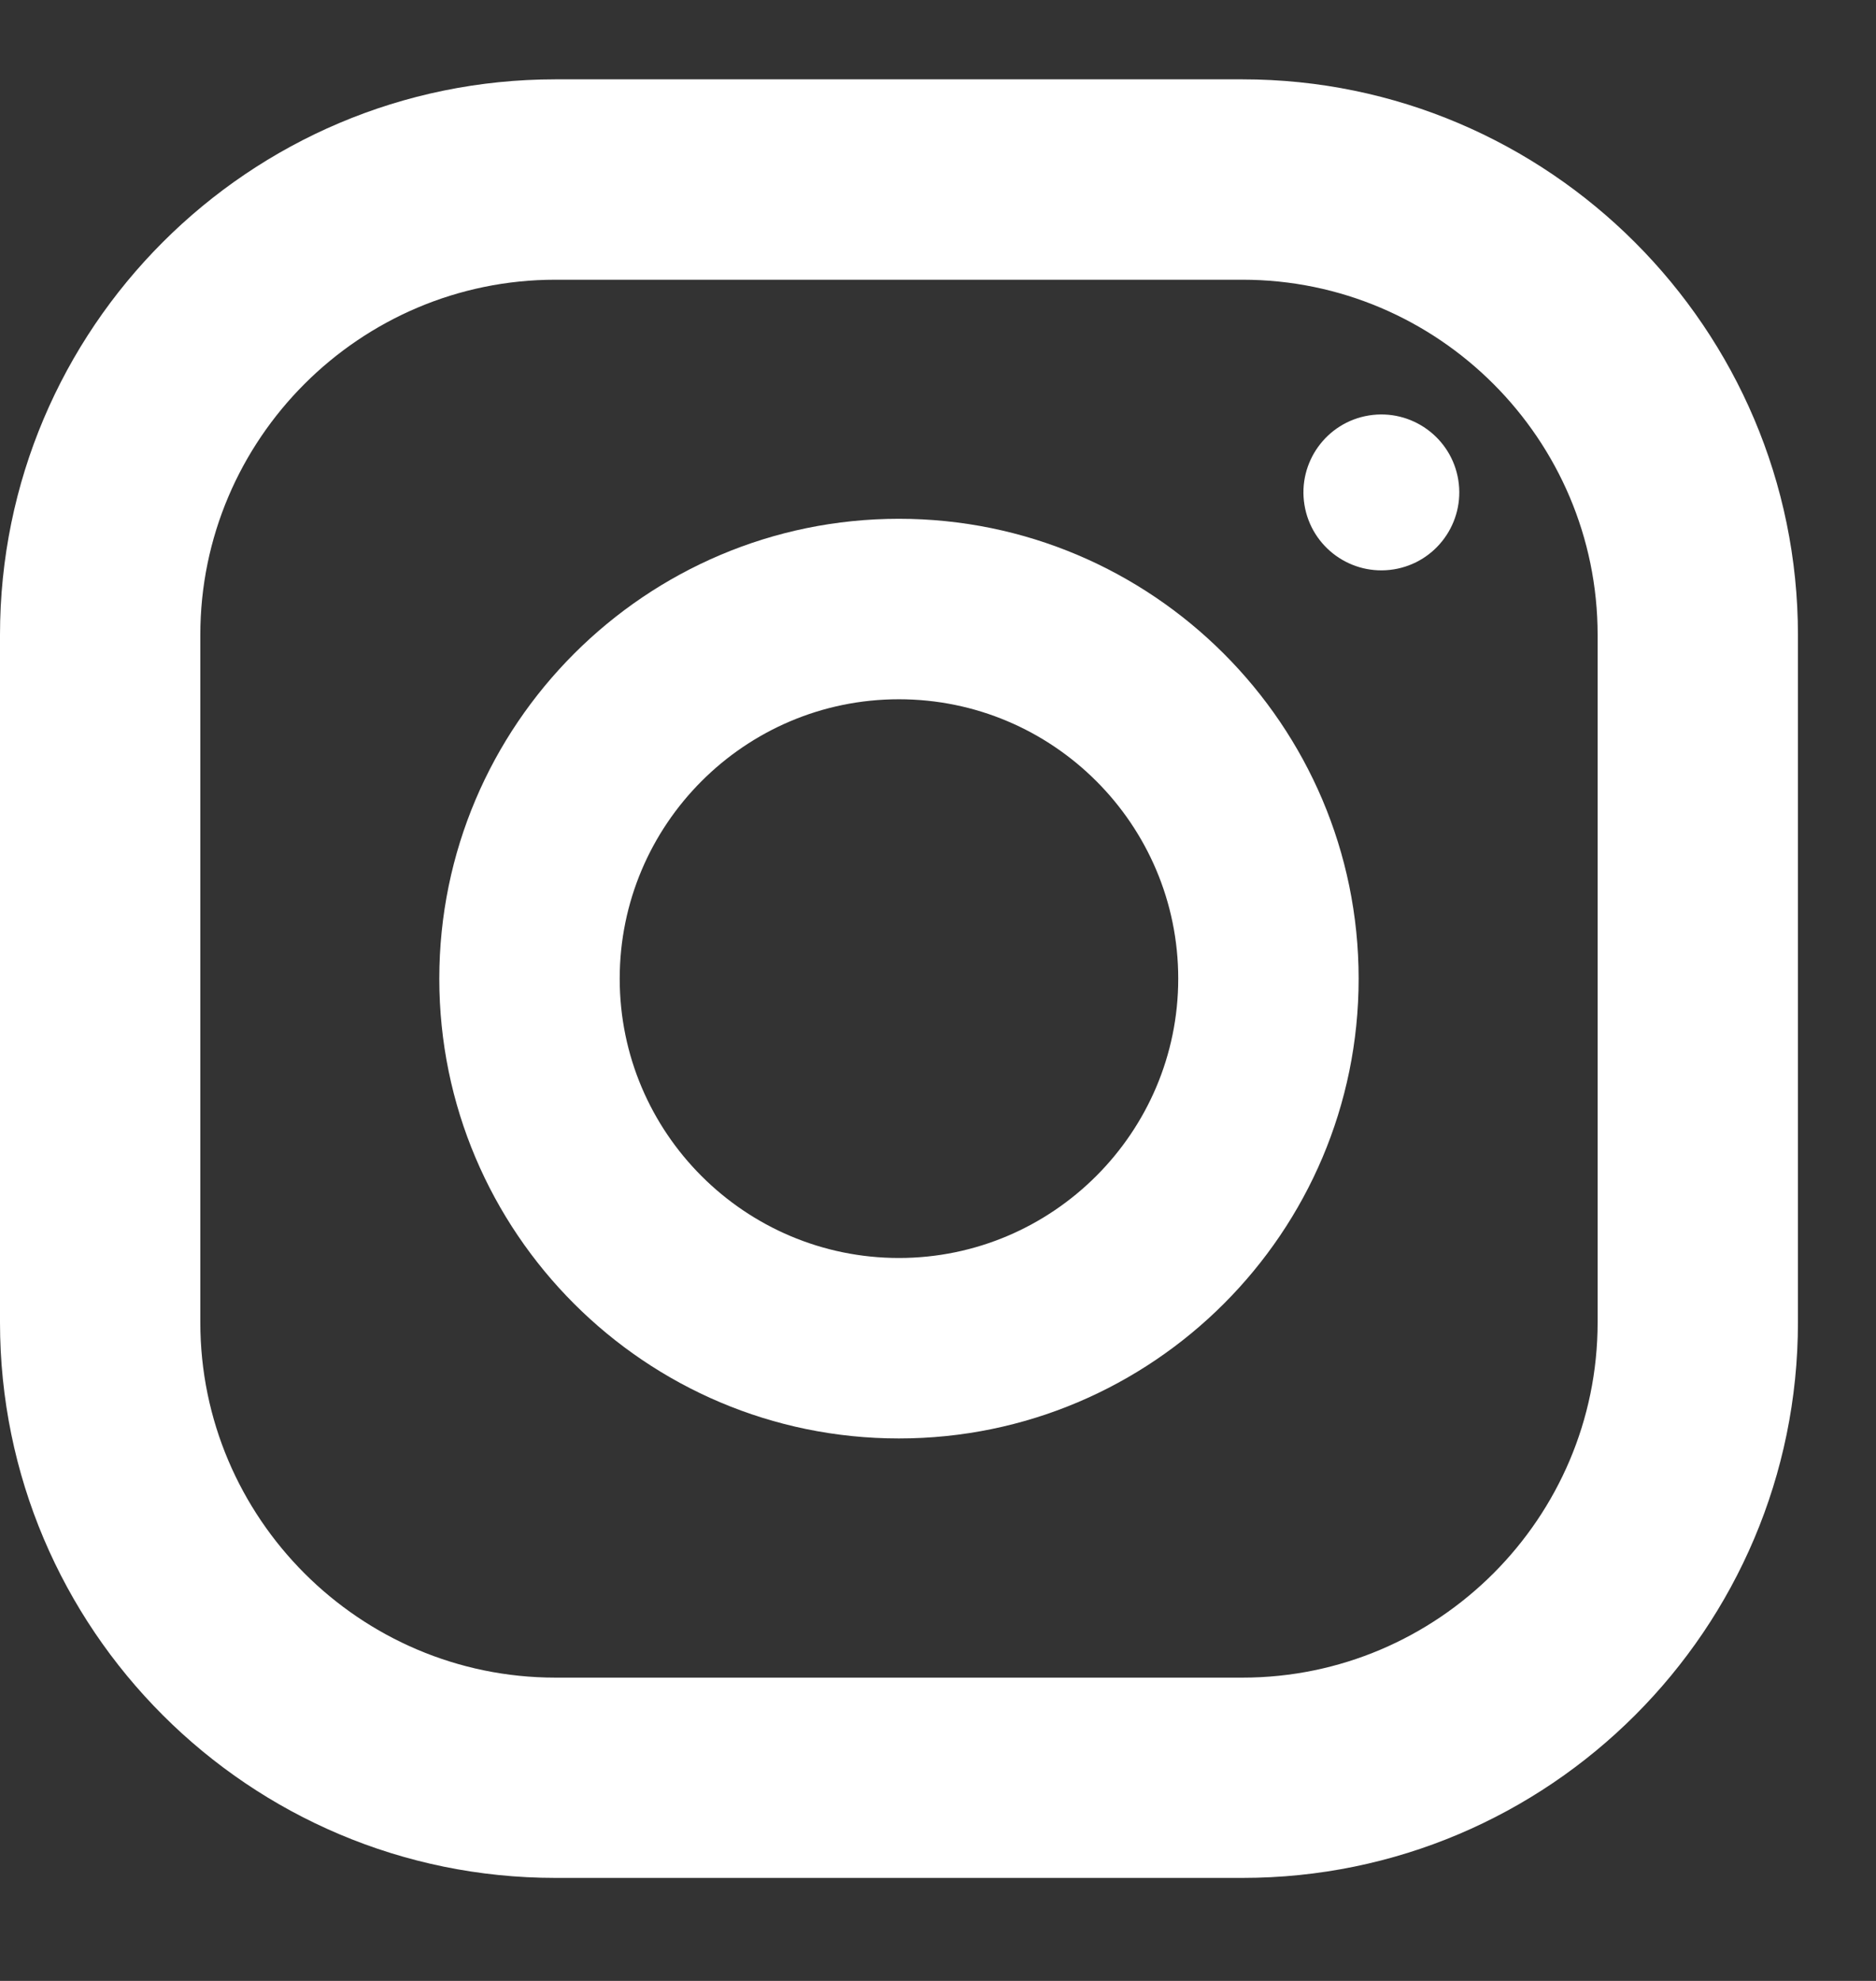 <svg width="18" height="19" viewBox="0 0 18 19" fill="none" xmlns="http://www.w3.org/2000/svg">
<rect x="0" y="0" width="18" height="19" fill="#333333" stroke="none"/>
<path d="M11.922 0.761H5.329C2.388 0.761 0 3.15 0 6.09V12.684C0 15.624 2.388 18.012 5.329 18.012H11.922C14.863 18.012 17.251 15.624 17.251 12.684V6.09C17.251 3.155 14.858 0.761 11.922 0.761ZM15.329 12.684C15.329 14.56 13.799 16.091 11.922 16.091H5.329C3.452 16.091 1.922 14.56 1.922 12.684V6.09C1.922 4.213 3.452 2.683 5.329 2.683H11.922C13.799 2.683 15.329 4.213 15.329 6.09V12.684Z" fill="white"/>
<path d="M8.625 4.976C6.197 4.976 4.215 6.953 4.215 9.387C4.215 11.82 6.192 13.797 8.625 13.797C11.059 13.797 13.036 11.82 13.036 9.387C13.036 6.953 11.054 4.976 8.625 4.976ZM8.625 12.066C7.15 12.066 5.946 10.867 5.946 9.387C5.946 7.911 7.145 6.707 8.625 6.707C10.101 6.707 11.305 7.906 11.305 9.387C11.305 10.862 10.101 12.066 8.625 12.066Z" fill="white"/>
<path d="M13.374 5.461C13.781 5.395 14.058 5.011 13.992 4.603C13.926 4.196 13.542 3.919 13.134 3.985C12.727 4.051 12.45 4.435 12.516 4.842C12.582 5.25 12.966 5.527 13.374 5.461Z" fill="white"/>
</svg>
